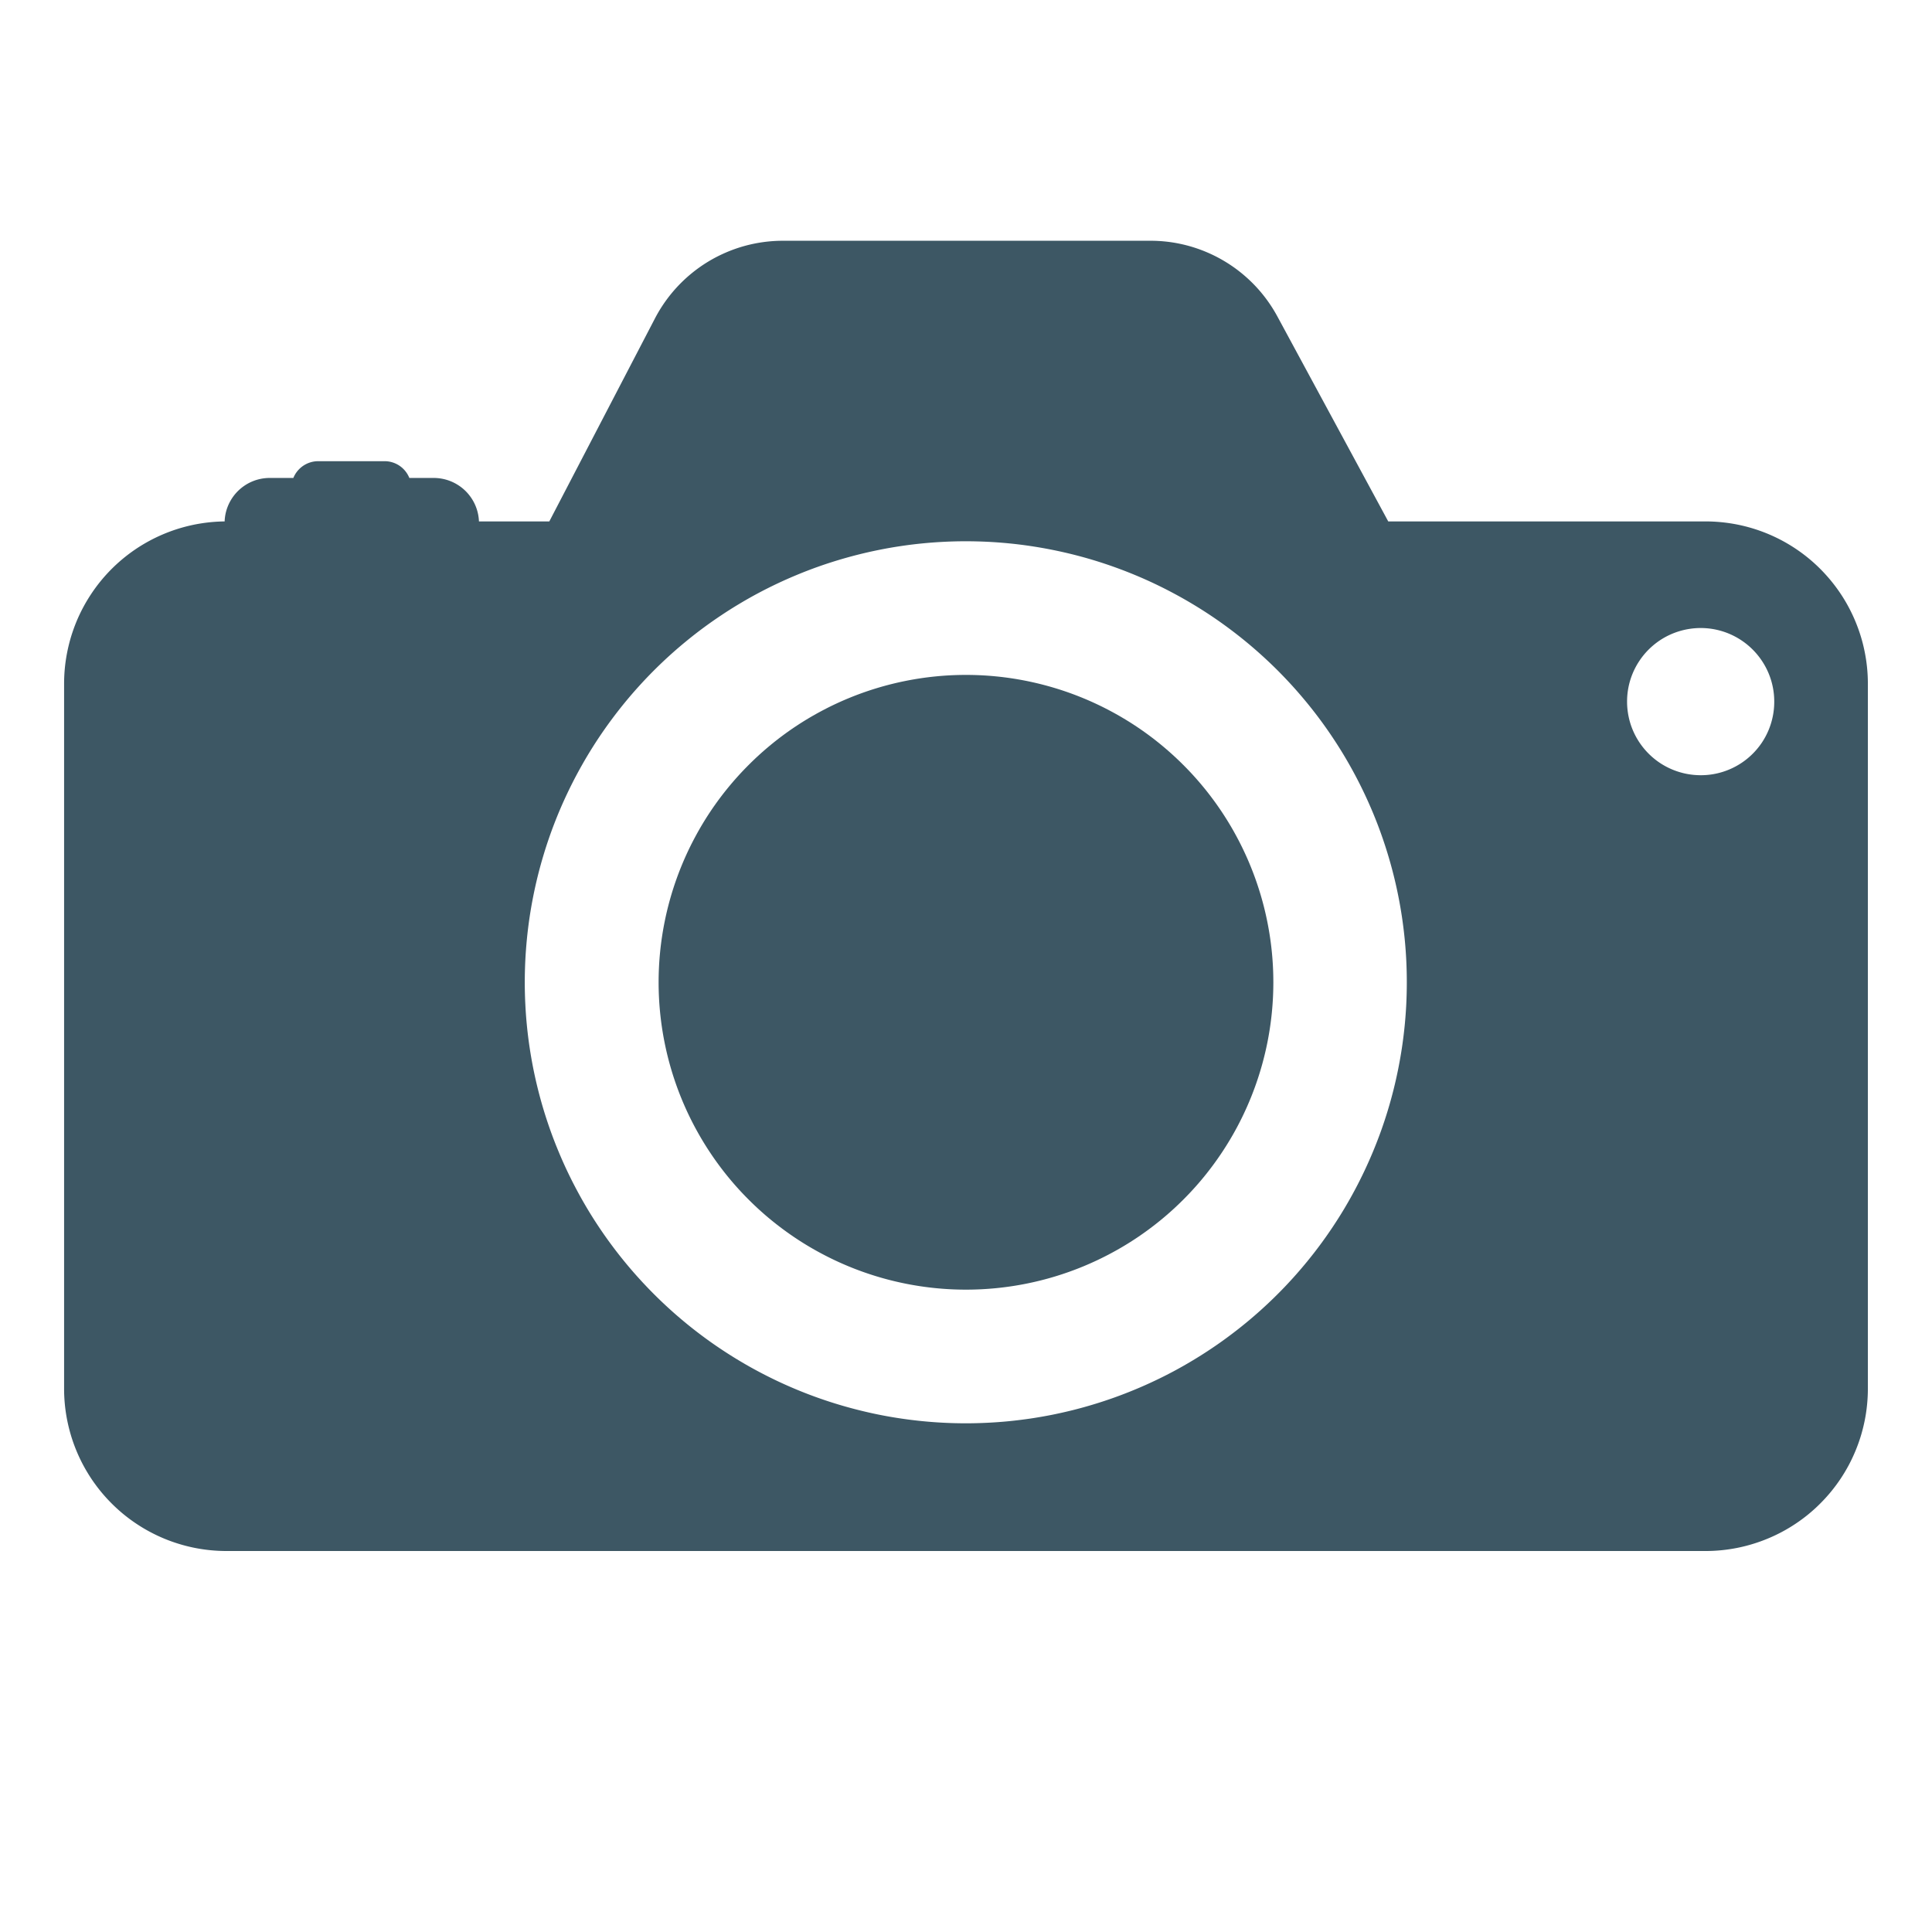 <svg xmlns="http://www.w3.org/2000/svg" width="500" height="500" version="1.0" viewBox="0 0 375 375"><defs><clipPath id="a"><path d="M12.441 46.031h350.25v255.75H12.441Zm0 0"/></clipPath></defs><g clip-path="url(#a)"><path fill="#3d5764" d="M331.04 101.207h-61.583l-21.531-39.809a28.163 28.163 0 0 0-4.402-6.035 28.663 28.663 0 0 0-2.766-2.523 27.336 27.336 0 0 0-3.078-2.133 27.296 27.296 0 0 0-3.332-1.703 27.856 27.856 0 0 0-10.93-2.273h-71.492a28.12 28.12 0 0 0-7.528 1.042c-1.222.344-2.418.77-3.585 1.278a27.841 27.841 0 0 0-6.492 3.941 28.057 28.057 0 0 0-7.184 8.793l-20.516 39.422H92.965a8.76 8.76 0 0 0-1.598-4.715 8.714 8.714 0 0 0-2.414-2.316 8.853 8.853 0 0 0-1.492-.774 8.846 8.846 0 0 0-3.281-.632h-4.727a5.165 5.165 0 0 0-.781-1.329 5.132 5.132 0 0 0-2.527-1.703 5.03 5.03 0 0 0-1.524-.222H61.773c-.52 0-1.027.074-1.523.226a5.225 5.225 0 0 0-2.527 1.703 5.143 5.143 0 0 0-.782 1.325h-4.586c-.562 0-1.12.054-1.671.16a8.644 8.644 0 0 0-1.61.476 8.413 8.413 0 0 0-1.488.774 8.844 8.844 0 0 0-1.313 1.043 8.803 8.803 0 0 0-2.453 4.32 8.87 8.87 0 0 0-.218 1.664 32.21 32.21 0 0 0-3.067.184c-1.02.113-2.027.273-3.031.48a32.53 32.53 0 0 0-2.973.774 31.875 31.875 0 0 0-5.644 2.394 31.973 31.973 0 0 0-2.625 1.598 31.618 31.618 0 0 0-6.766 6.207 31.211 31.211 0 0 0-1.816 2.476 31.538 31.538 0 0 0-2.875 5.418c-.387.95-.73 1.914-1.028 2.895a32.54 32.54 0 0 0-.738 2.98 31.648 31.648 0 0 0-.45 3.04 32.102 32.102 0 0 0-.148 3.066v136.82a31.408 31.408 0 0 0 .606 6.149 33.04 33.04 0 0 0 .75 3 31.838 31.838 0 0 0 2.363 5.707 33.06 33.06 0 0 0 1.59 2.652 32.421 32.421 0 0 0 1.844 2.484 32.012 32.012 0 0 0 4.367 4.367c.797.653 1.625 1.27 2.484 1.84.86.575 1.742 1.106 2.653 1.59a30.974 30.974 0 0 0 5.707 2.363c.988.301 1.988.551 3 .754a31.74 31.74 0 0 0 6.148.606H331.04c1.035 0 2.063-.051 3.09-.153a32.243 32.243 0 0 0 3.058-.453 31.778 31.778 0 0 0 8.708-3.117 30.915 30.915 0 0 0 2.652-1.59 30.913 30.913 0 0 0 4.773-3.918c.73-.73 1.422-1.492 2.078-2.289.657-.8 1.27-1.629 1.844-2.484a33.06 33.06 0 0 0 1.59-2.652 32.036 32.036 0 0 0 2.363-5.707 33.04 33.04 0 0 0 .75-3c.203-1.012.352-2.032.453-3.06a31.24 31.24 0 0 0 .153-3.089V132.543a31.19 31.19 0 0 0-.637-6.121 30.44 30.44 0 0 0-.762-2.988 31.813 31.813 0 0 0-2.379-5.676 31.42 31.42 0 0 0-3.438-5.105 32.727 32.727 0 0 0-2.073-2.278 31.465 31.465 0 0 0-19.145-9.016 31.112 31.112 0 0 0-3.078-.152ZM187.495 276.262c-1.402 0-2.8-.032-4.2-.102a83.294 83.294 0 0 1-4.19-.308 83.258 83.258 0 0 1-4.172-.512 82.577 82.577 0 0 1-8.239-1.637 85.055 85.055 0 0 1-11.965-3.945 86.165 86.165 0 0 1-3.84-1.7 88.715 88.715 0 0 1-3.753-1.89 82.08 82.08 0 0 1-3.657-2.07 83.596 83.596 0 0 1-3.55-2.246 81.059 81.059 0 0 1-3.438-2.418 84.557 84.557 0 0 1-6.496-5.329 85.207 85.207 0 0 1-5.941-5.938 84.703 84.703 0 0 1-5.332-6.491 83.612 83.612 0 0 1-2.422-3.434 83.8 83.8 0 0 1-4.32-7.207 84.146 84.146 0 0 1-3.594-7.594 81.943 81.943 0 0 1-1.516-3.918 89.873 89.873 0 0 1-1.32-3.988 87.31 87.31 0 0 1-2.043-8.148 87.319 87.319 0 0 1-.719-4.14 83.278 83.278 0 0 1-.516-4.173 83.294 83.294 0 0 1-.308-4.191 83.57 83.57 0 0 1-.106-4.2c0-1.402.036-2.8.102-4.199a87.287 87.287 0 0 1 .82-8.363 87.316 87.316 0 0 1 1.637-8.238c.34-1.36.715-2.711 1.121-4.051a85.152 85.152 0 0 1 4.531-11.754 86.385 86.385 0 0 1 1.887-3.754 88.66 88.66 0 0 1 2.07-3.656 88.866 88.866 0 0 1 2.246-3.55 87.582 87.582 0 0 1 5.004-6.747 85.318 85.318 0 0 1 2.746-3.184 85.267 85.267 0 0 1 9.122-8.687 84.53 84.53 0 0 1 3.308-2.586 86.404 86.404 0 0 1 3.438-2.418 79.933 79.933 0 0 1 3.55-2.25 86.1 86.1 0 0 1 3.653-2.074 86.384 86.384 0 0 1 7.594-3.59 83.728 83.728 0 0 1 7.91-2.832 86.396 86.396 0 0 1 8.152-2.043 82.453 82.453 0 0 1 4.137-.719 83.279 83.279 0 0 1 4.172-.515 83.297 83.297 0 0 1 4.191-.309 83.572 83.572 0 0 1 4.2-.105c1.402 0 2.8.035 4.198.101 1.403.07 2.797.172 4.192.309a82.6 82.6 0 0 1 4.172.515 87.269 87.269 0 0 1 8.238 1.637 85.096 85.096 0 0 1 8.04 2.438 86.42 86.42 0 0 1 3.92 1.511 84.148 84.148 0 0 1 7.594 3.594 79.935 79.935 0 0 1 3.657 2.07 83.597 83.597 0 0 1 6.988 4.668 84.556 84.556 0 0 1 6.492 5.328 88.85 88.85 0 0 1 3.047 2.895 92.485 92.485 0 0 1 2.895 3.043 88.59 88.59 0 0 1 2.746 3.184 84.654 84.654 0 0 1 5.004 6.746 86.238 86.238 0 0 1 2.25 3.55 88.657 88.657 0 0 1 2.07 3.657 88.714 88.714 0 0 1 1.89 3.754 90.993 90.993 0 0 1 1.704 3.84 85.004 85.004 0 0 1 2.828 7.91 85.096 85.096 0 0 1 2.043 8.152c.273 1.371.512 2.754.719 4.137.203 1.386.375 2.777.515 4.172.137 1.394.239 2.789.309 4.19.066 1.4.101 2.798.101 4.2 0 1.403-.035 2.8-.101 4.2a87.99 87.99 0 0 1-.309 4.187 88.105 88.105 0 0 1-.515 4.172 87.158 87.158 0 0 1-1.637 8.234 85.096 85.096 0 0 1-2.438 8.04 86.23 86.23 0 0 1-7.172 15.168 86.016 86.016 0 0 1-4.663 6.98 84.652 84.652 0 0 1-2.586 3.312 84.716 84.716 0 0 1-8.68 9.121 84.557 84.557 0 0 1-6.492 5.328 78.587 78.587 0 0 1-3.434 2.422 83.465 83.465 0 0 1-3.547 2.246 82.02 82.02 0 0 1-7.406 3.961 80.175 80.175 0 0 1-3.84 1.703 83.526 83.526 0 0 1-7.906 2.832c-1.34.41-2.688.782-4.047 1.125a91.31 91.31 0 0 1-4.098.922 88.03 88.03 0 0 1-4.136.719 93.526 93.526 0 0 1-4.172.516 83.14 83.14 0 0 1-4.188.308c-1.398.07-2.797.106-4.199.106ZM330.13 150.469c-.938 0-1.867-.09-2.79-.27a14.334 14.334 0 0 1-5.16-2.125 14.34 14.34 0 0 1-5.273-6.406 13.999 13.999 0 0 1-.816-2.684 14.248 14.248 0 0 1-.277-2.789 14.24 14.24 0 0 1 .269-2.789 14.195 14.195 0 0 1 2.137-5.156 14.114 14.114 0 0 1 1.777-2.168 14.51 14.51 0 0 1 2.164-1.777 14.358 14.358 0 0 1 7.945-2.406 14.257 14.257 0 0 1 7.942 2.417 14.334 14.334 0 0 1 5.258 6.426 14.207 14.207 0 0 1 1.074 5.477c0 .933-.09 1.863-.274 2.781a14.437 14.437 0 0 1-.808 2.672 14.5 14.5 0 0 1-1.317 2.465 14.465 14.465 0 0 1-1.773 2.156 14.217 14.217 0 0 1-4.625 3.09 14.156 14.156 0 0 1-5.453 1.086Zm0 0"/></g><path fill="#3d5764" d="M247.156 190.66a59.685 59.685 0 0 1-1.148 11.64 59.747 59.747 0 0 1-5.898 16.484 59.819 59.819 0 0 1-6.497 9.724 58.241 58.241 0 0 1-3.933 4.336 59.03 59.03 0 0 1-4.336 3.933 60.238 60.238 0 0 1-4.703 3.489 58.255 58.255 0 0 1-5.024 3.007 58.882 58.882 0 0 1-5.289 2.504 59.02 59.02 0 0 1-5.516 1.973 59.083 59.083 0 0 1-5.675 1.422 59.685 59.685 0 0 1-11.64 1.148 59.685 59.685 0 0 1-11.642-1.148 59.083 59.083 0 0 1-5.675-1.422 59.02 59.02 0 0 1-5.516-1.973 58.882 58.882 0 0 1-5.289-2.504 58.255 58.255 0 0 1-5.023-3.007 60.238 60.238 0 0 1-4.704-3.489 58.241 58.241 0 0 1-4.335-3.933 58.241 58.241 0 0 1-3.934-4.336 59.82 59.82 0 0 1-9-15.016 59.746 59.746 0 0 1-4.543-22.832 59.685 59.685 0 0 1 1.148-11.637 59.671 59.671 0 0 1 5.898-16.484 59.266 59.266 0 0 1 6.497-9.726 59.03 59.03 0 0 1 3.934-4.336 59.111 59.111 0 0 1 4.335-3.934 59.265 59.265 0 0 1 9.727-6.496 58.881 58.881 0 0 1 5.29-2.504 60.16 60.16 0 0 1 5.515-1.973 60.263 60.263 0 0 1 5.675-1.422 59.685 59.685 0 0 1 11.64-1.148 59.685 59.685 0 0 1 11.642 1.148c1.914.383 3.808.856 5.675 1.422a60.16 60.16 0 0 1 5.516 1.973 58.881 58.881 0 0 1 5.29 2.504 59.265 59.265 0 0 1 9.726 6.496 59.924 59.924 0 0 1 4.336 3.934 59.03 59.03 0 0 1 3.933 4.335 59.265 59.265 0 0 1 6.496 9.727 59.671 59.671 0 0 1 7.047 28.121Zm0 0"/></svg>